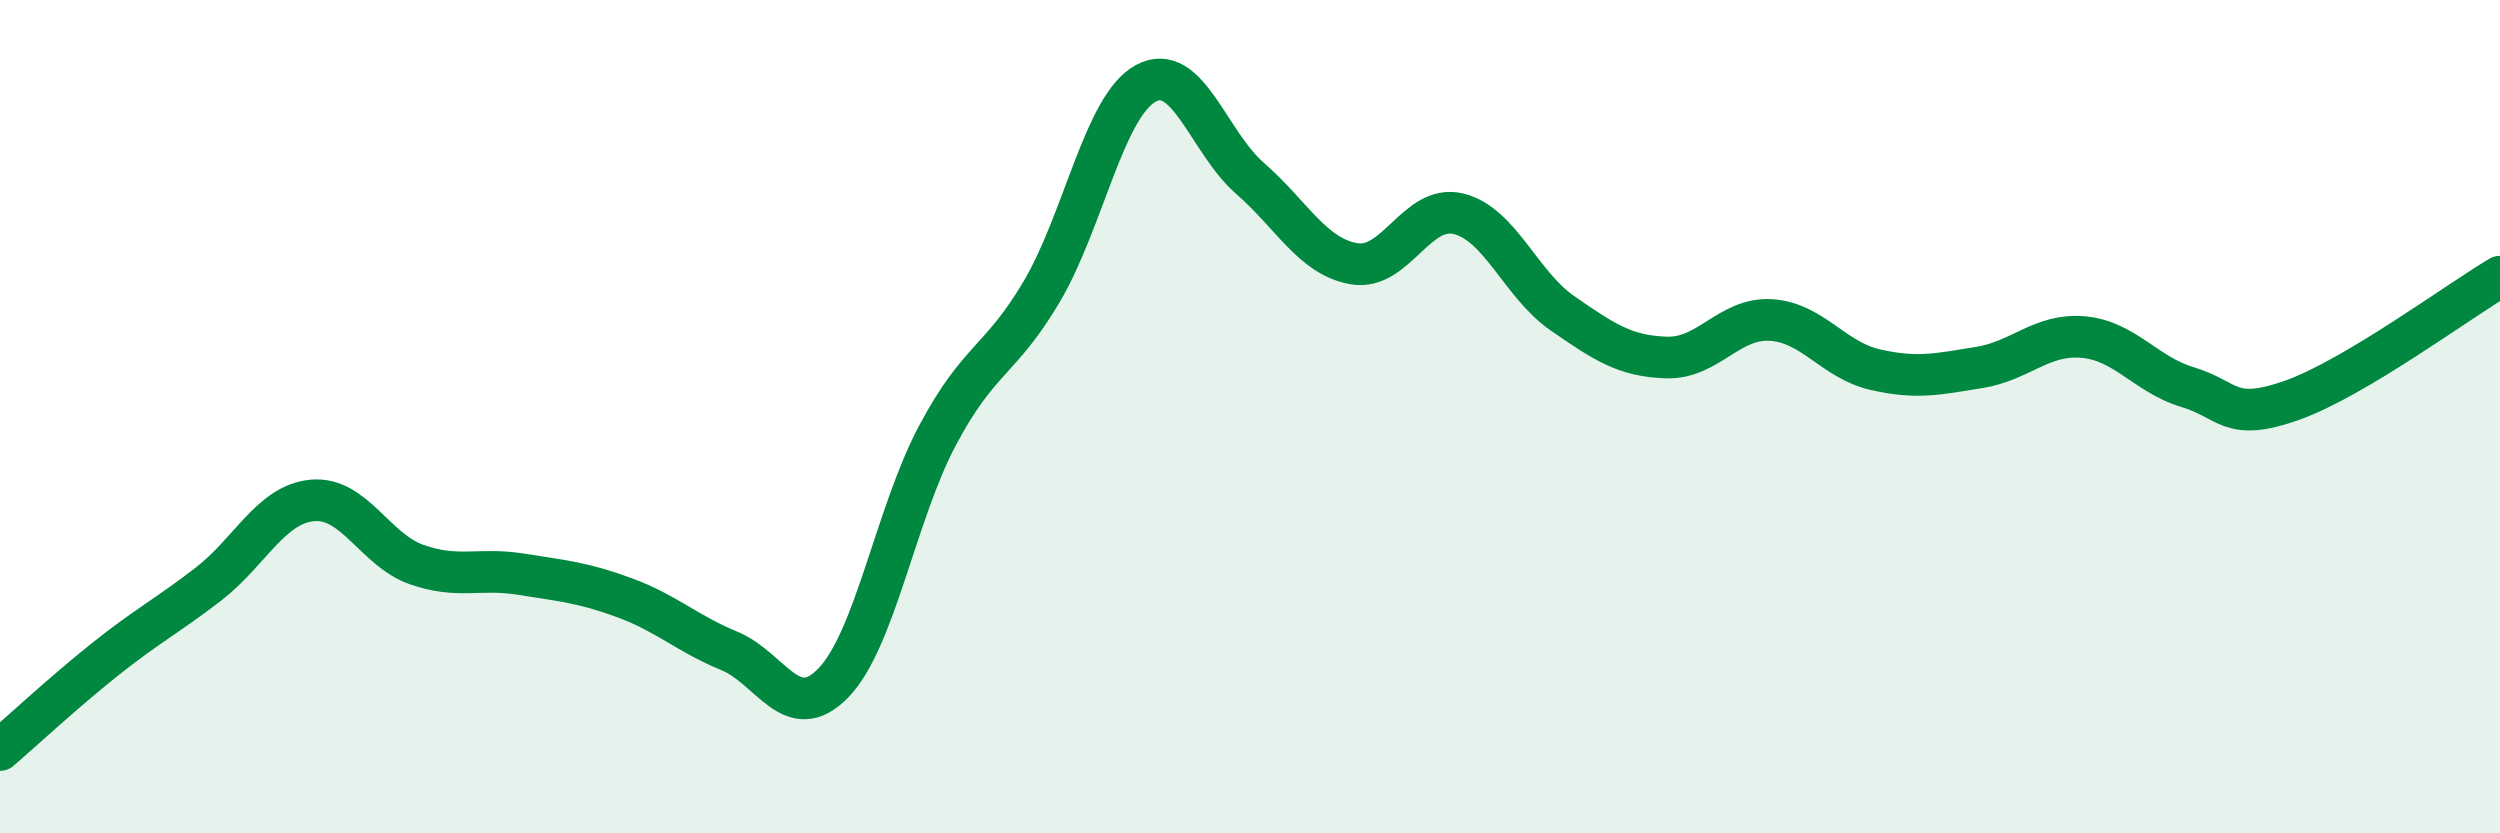
    <svg width="60" height="20" viewBox="0 0 60 20" xmlns="http://www.w3.org/2000/svg">
      <path
        d="M 0,18 C 0.5,17.57 1.5,16.64 2.5,15.84 C 3.5,15.04 4,14.79 5,14.02 C 6,13.25 6.5,12.1 7.5,12.01 C 8.5,11.92 9,13.2 10,13.55 C 11,13.9 11.5,13.62 12.5,13.78 C 13.5,13.94 14,13.98 15,14.35 C 16,14.72 16.5,15.21 17.5,15.62 C 18.5,16.03 19,17.42 20,16.39 C 21,15.36 21.5,12.33 22.5,10.45 C 23.5,8.57 24,8.69 25,7 C 26,5.31 26.5,2.54 27.5,2 C 28.5,1.46 29,3.41 30,4.28 C 31,5.15 31.5,6.16 32.5,6.33 C 33.5,6.5 34,4.89 35,5.13 C 36,5.37 36.5,6.83 37.5,7.52 C 38.5,8.21 39,8.55 40,8.58 C 41,8.61 41.5,7.62 42.5,7.68 C 43.5,7.74 44,8.64 45,8.87 C 46,9.1 46.5,8.98 47.5,8.82 C 48.5,8.66 49,8 50,8.09 C 51,8.18 51.5,8.99 52.5,9.29 C 53.5,9.59 53.5,10.14 55,9.61 C 56.5,9.08 59,7.23 60,6.64L60 20L0 20Z"
        fill="#008740"
        opacity="0.1"
        stroke-linecap="round"
        stroke-linejoin="round"
      />
      <path
        d="M 0,18 C 0.5,17.57 1.5,16.64 2.5,15.84 C 3.5,15.04 4,14.79 5,14.02 C 6,13.25 6.5,12.1 7.5,12.01 C 8.5,11.92 9,13.2 10,13.55 C 11,13.9 11.5,13.62 12.5,13.78 C 13.5,13.94 14,13.98 15,14.35 C 16,14.72 16.5,15.21 17.5,15.62 C 18.5,16.03 19,17.42 20,16.39 C 21,15.36 21.5,12.33 22.5,10.45 C 23.5,8.57 24,8.69 25,7 C 26,5.31 26.5,2.54 27.5,2 C 28.5,1.46 29,3.41 30,4.28 C 31,5.15 31.5,6.16 32.5,6.33 C 33.5,6.5 34,4.89 35,5.13 C 36,5.37 36.5,6.83 37.5,7.52 C 38.5,8.21 39,8.55 40,8.58 C 41,8.61 41.5,7.62 42.5,7.68 C 43.5,7.74 44,8.64 45,8.87 C 46,9.1 46.5,8.98 47.5,8.82 C 48.5,8.66 49,8 50,8.09 C 51,8.18 51.5,8.99 52.5,9.29 C 53.5,9.59 53.5,10.14 55,9.61 C 56.5,9.08 59,7.23 60,6.64"
        stroke="#008740"
        stroke-width="1"
        fill="none"
        stroke-linecap="round"
        stroke-linejoin="round"
      />
    </svg>
  